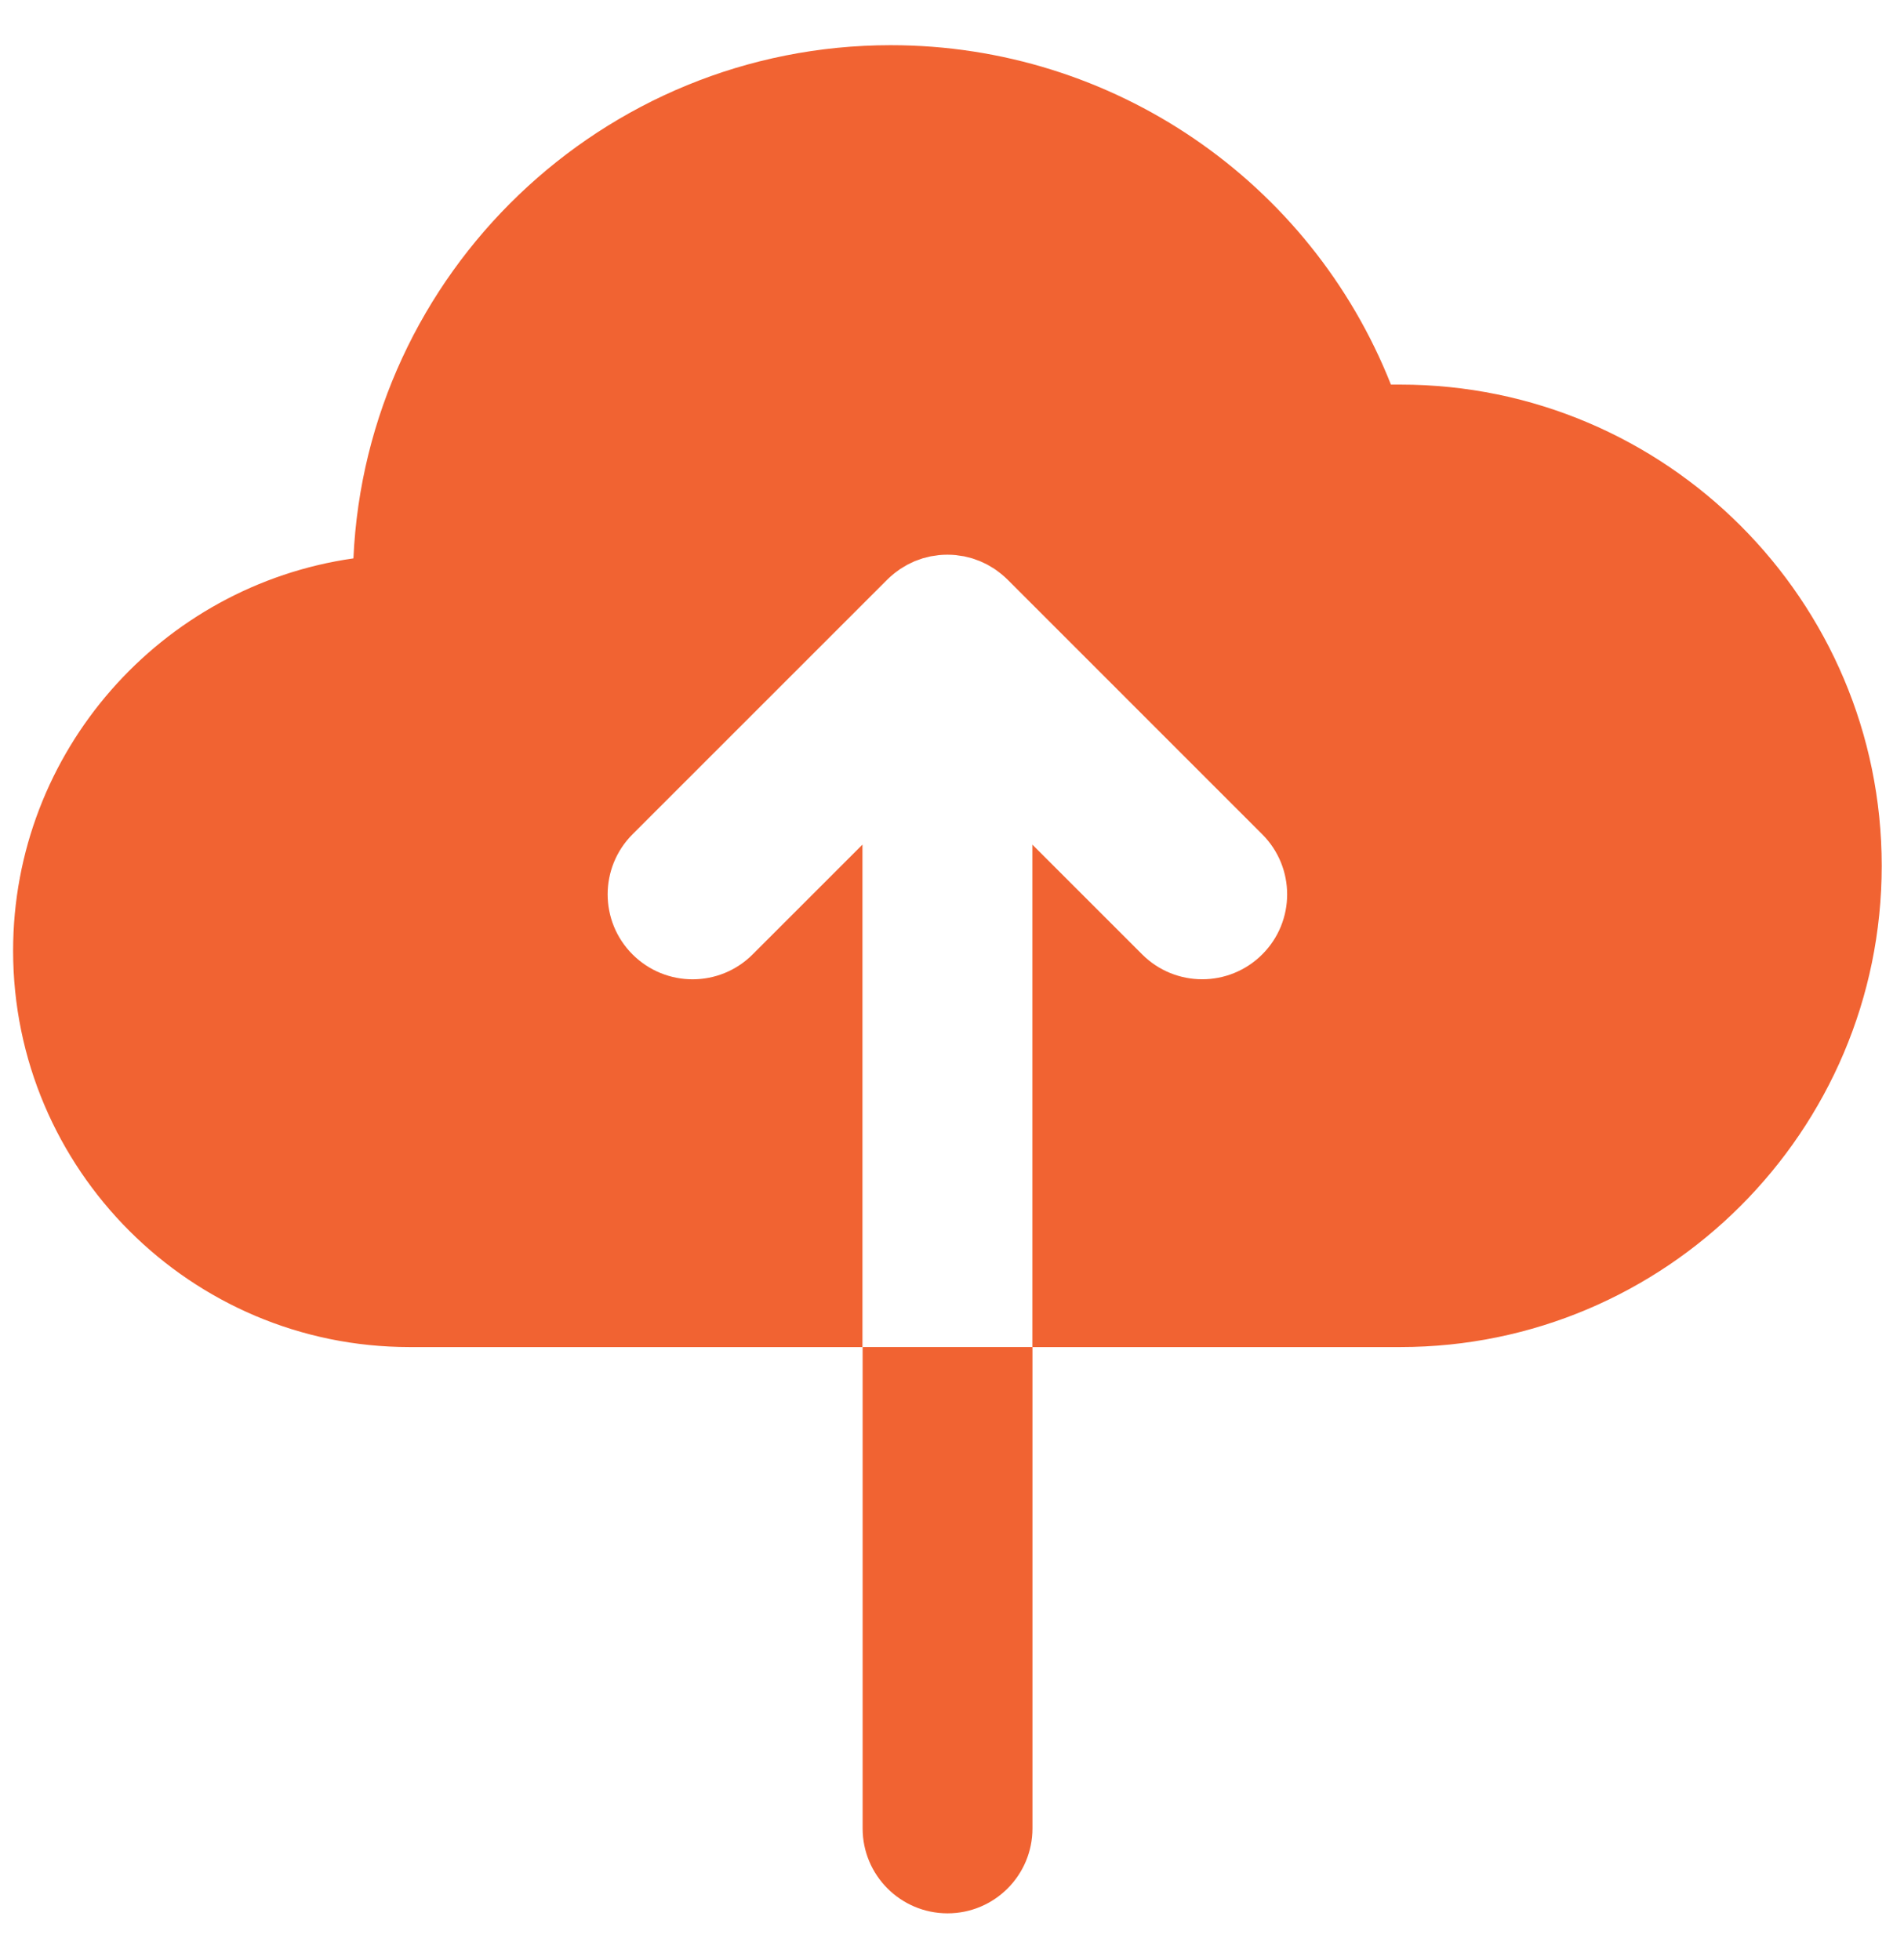 <svg width="34" height="35" viewBox="0 0 34 35" fill="none" xmlns="http://www.w3.org/2000/svg">
<path d="M15.404 32.656C15.404 33.494 16.083 34.173 16.921 34.173C17.758 34.173 18.437 33.494 18.437 32.656V24.058H15.404V32.656Z" fill="#F16332"/>
<path d="M25.007 6.869H24.838C23.406 3.247 19.886 0.807 15.907 0.807C10.757 0.807 6.541 4.88 6.311 9.973C2.88 10.461 0.234 13.418 0.234 16.981C0.234 20.884 3.41 24.059 7.312 24.059H15.401V21.025V15.085L13.44 17.046C12.848 17.639 11.888 17.639 11.295 17.046C10.703 16.454 10.703 15.494 11.295 14.901L15.845 10.351C15.881 10.316 15.918 10.282 15.957 10.251C15.974 10.236 15.992 10.224 16.01 10.21C16.032 10.194 16.053 10.178 16.076 10.162C16.098 10.148 16.12 10.135 16.142 10.122C16.163 10.11 16.182 10.097 16.203 10.086C16.226 10.074 16.249 10.063 16.273 10.052C16.294 10.042 16.315 10.031 16.337 10.022C16.36 10.013 16.384 10.005 16.407 9.997C16.43 9.989 16.453 9.98 16.477 9.972C16.501 9.965 16.525 9.96 16.548 9.954C16.573 9.948 16.597 9.941 16.621 9.936C16.649 9.931 16.677 9.927 16.704 9.924C16.726 9.921 16.747 9.916 16.768 9.914C16.868 9.905 16.968 9.905 17.068 9.914C17.089 9.916 17.11 9.921 17.131 9.924C17.159 9.928 17.187 9.931 17.215 9.936C17.239 9.941 17.263 9.948 17.288 9.954C17.311 9.96 17.335 9.965 17.358 9.972C17.382 9.979 17.406 9.988 17.429 9.997C17.452 10.005 17.476 10.013 17.498 10.022C17.52 10.031 17.542 10.042 17.563 10.052C17.587 10.063 17.61 10.074 17.633 10.086C17.654 10.097 17.673 10.11 17.694 10.122C17.716 10.135 17.738 10.148 17.76 10.162C17.783 10.177 17.804 10.194 17.826 10.21C17.843 10.224 17.862 10.236 17.879 10.251C17.918 10.282 17.955 10.316 17.991 10.351L22.54 14.901C23.133 15.494 23.133 16.454 22.54 17.046C22.244 17.342 21.856 17.49 21.468 17.49C21.08 17.49 20.692 17.342 20.396 17.046L18.435 15.085V21.025V24.059H25.007C29.746 24.059 33.602 20.203 33.602 15.464C33.602 10.725 29.746 6.869 25.007 6.869Z" fill="#F16332"/>
</svg>
